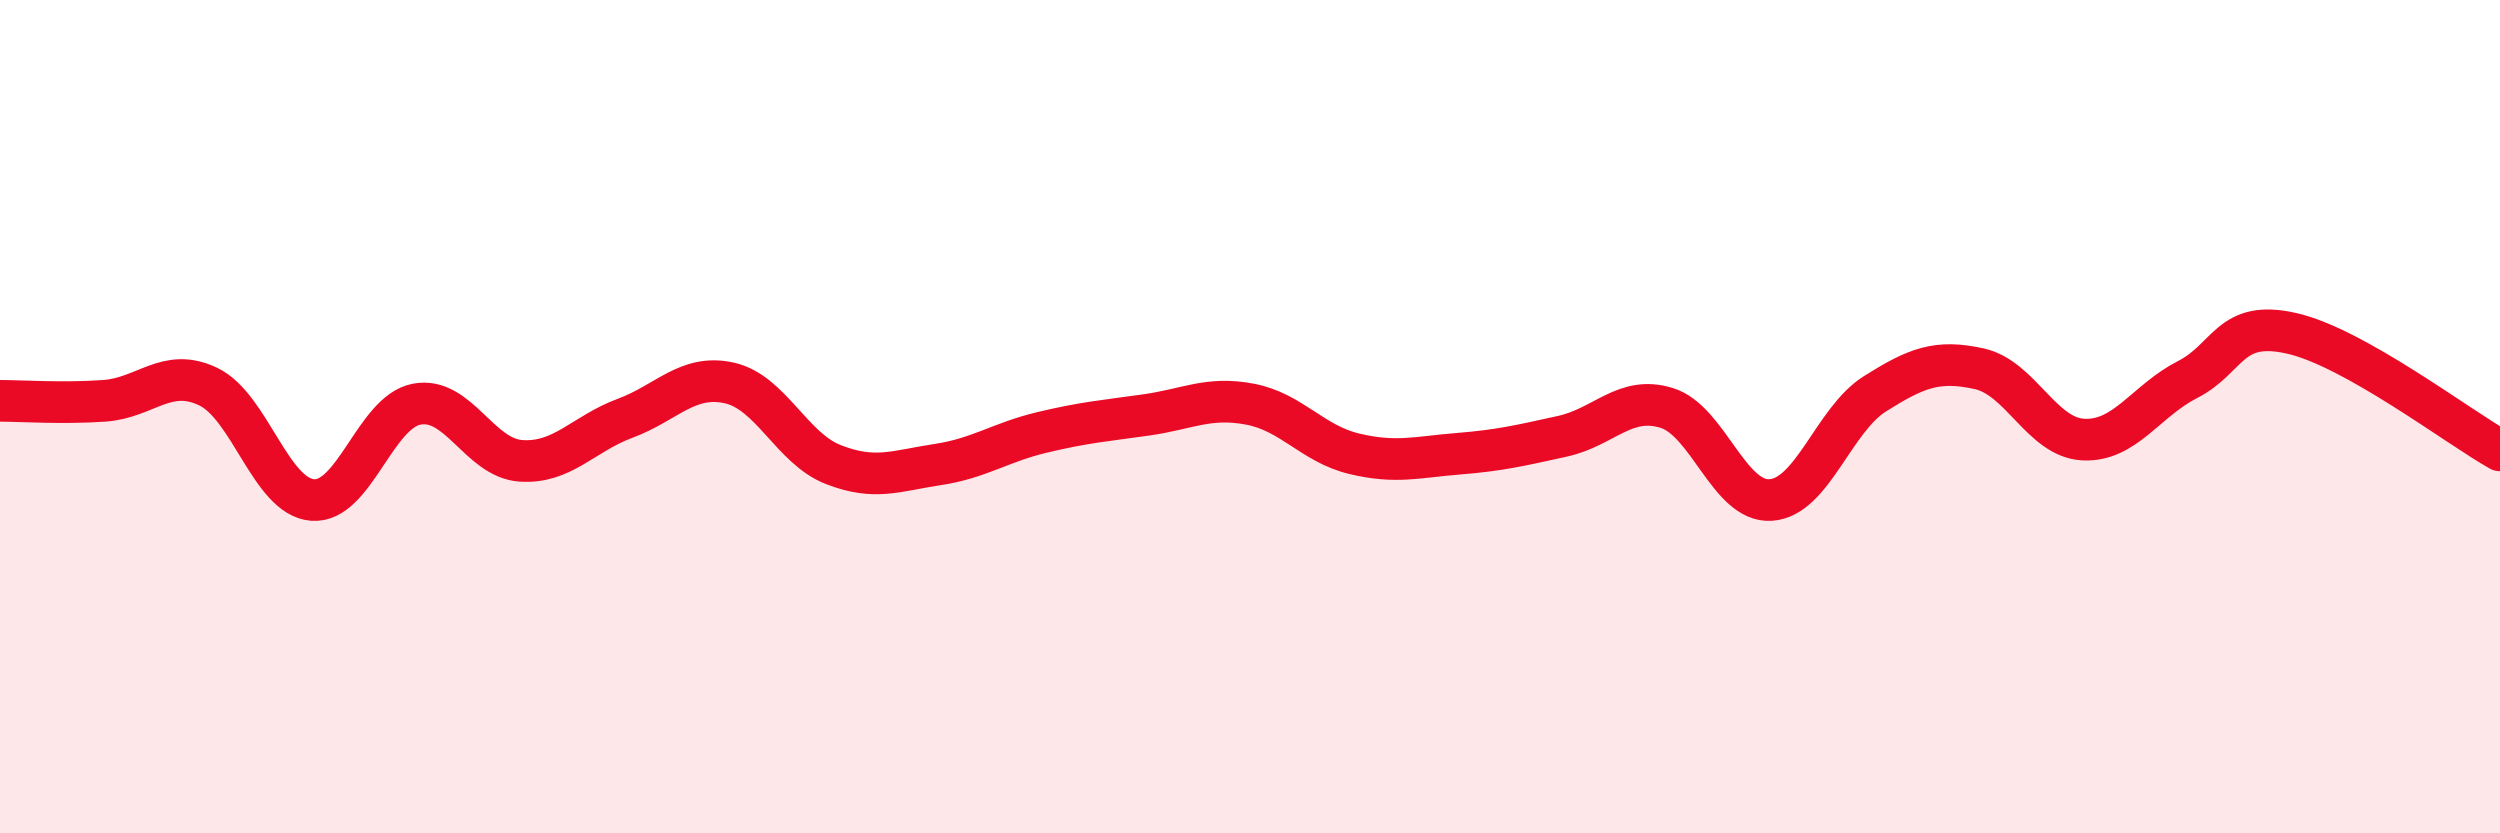 
    <svg width="60" height="20" viewBox="0 0 60 20" xmlns="http://www.w3.org/2000/svg">
      <path
        d="M 0,9.62 C 0.5,9.62 1.5,9.69 2.5,9.62 C 3.5,9.55 4,8.8 5,9.28 C 6,9.76 6.5,11.92 7.5,12 C 8.5,12.08 9,9.89 10,9.7 C 11,9.51 11.5,10.99 12.5,11.06 C 13.5,11.13 14,10.41 15,10.04 C 16,9.67 16.5,8.97 17.5,9.19 C 18.5,9.41 19,10.76 20,11.15 C 21,11.54 21.5,11.3 22.5,11.15 C 23.5,11 24,10.62 25,10.38 C 26,10.14 26.5,10.1 27.5,9.96 C 28.5,9.82 29,9.51 30,9.7 C 31,9.89 31.5,10.65 32.5,10.89 C 33.5,11.13 34,10.97 35,10.89 C 36,10.81 36.5,10.69 37.5,10.47 C 38.5,10.25 39,9.48 40,9.79 C 41,10.1 41.5,12.07 42.5,12 C 43.5,11.93 44,10.08 45,9.45 C 46,8.82 46.5,8.63 47.5,8.85 C 48.5,9.07 49,10.5 50,10.55 C 51,10.6 51.5,9.62 52.5,9.11 C 53.5,8.6 53.5,7.66 55,8 C 56.5,8.34 59,10.25 60,10.81L60 20L0 20Z"
        fill="#EB0A25"
        opacity="0.1"
        stroke-linecap="round"
        stroke-linejoin="round"
      />
      <path
        d="M 0,9.62 C 0.5,9.62 1.5,9.69 2.5,9.62 C 3.5,9.55 4,8.8 5,9.28 C 6,9.76 6.5,11.92 7.5,12 C 8.5,12.08 9,9.89 10,9.7 C 11,9.51 11.5,10.99 12.5,11.06 C 13.5,11.13 14,10.41 15,10.04 C 16,9.67 16.5,8.97 17.5,9.19 C 18.5,9.41 19,10.76 20,11.15 C 21,11.54 21.5,11.3 22.5,11.15 C 23.5,11 24,10.62 25,10.38 C 26,10.14 26.5,10.1 27.5,9.96 C 28.5,9.82 29,9.51 30,9.7 C 31,9.89 31.5,10.65 32.5,10.89 C 33.5,11.13 34,10.97 35,10.89 C 36,10.81 36.5,10.69 37.5,10.47 C 38.5,10.25 39,9.48 40,9.79 C 41,10.1 41.5,12.07 42.5,12 C 43.5,11.93 44,10.08 45,9.45 C 46,8.82 46.5,8.63 47.5,8.85 C 48.5,9.07 49,10.5 50,10.55 C 51,10.6 51.5,9.62 52.5,9.11 C 53.5,8.6 53.5,7.66 55,8 C 56.5,8.34 59,10.25 60,10.81"
        stroke="#EB0A25"
        stroke-width="1"
        fill="none"
        stroke-linecap="round"
        stroke-linejoin="round"
      />
    </svg>
  